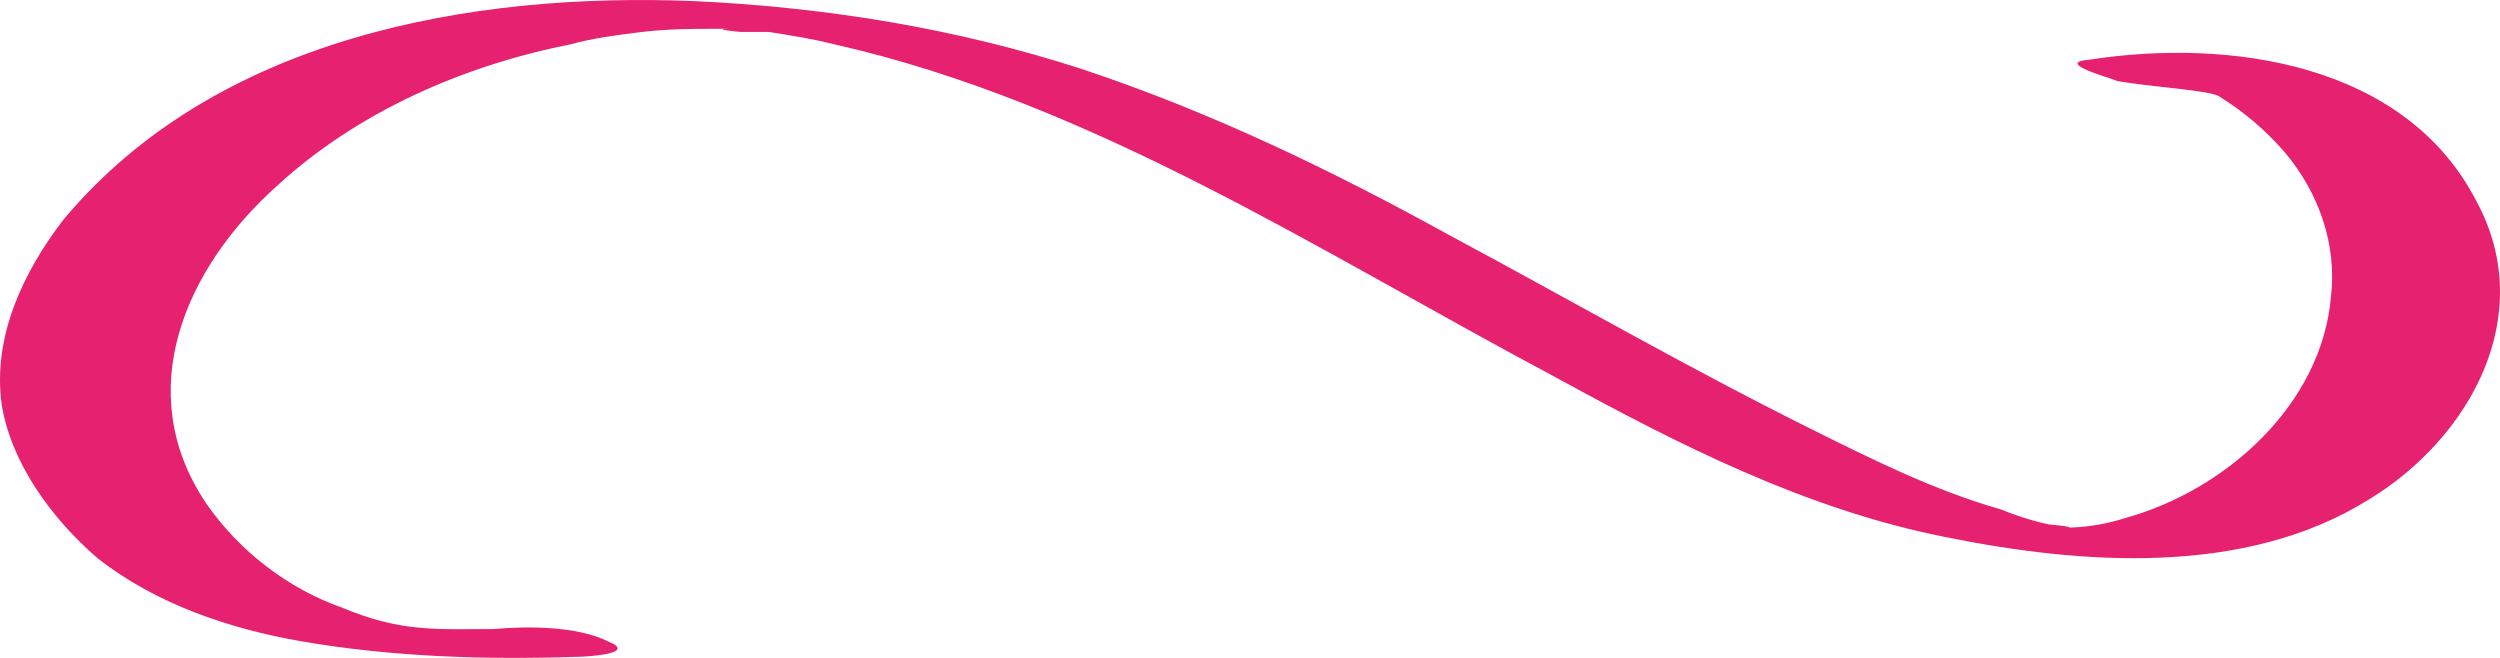 <svg width="76" height="20" viewBox="0 0 76 20" fill="none" xmlns="http://www.w3.org/2000/svg">
<path d="M67.478 2.936C67.197 2.747 65.504 2.656 64.376 2.467C64.186 2.373 62.402 1.904 63.529 1.813C67.762 1.16 73.119 1.908 75.284 6.118C77.163 9.579 75.094 13.324 71.992 15.198C68.229 17.537 63.248 17.163 59.11 16.32C54.877 15.478 51.023 13.513 47.261 11.453C40.207 7.708 33.251 3.125 25.351 1.345C24.599 1.156 23.938 1.065 23.376 0.971H22.625C22.72 0.971 23 0.971 22.53 0.971C22.435 0.971 21.588 0.876 22.154 0.876H21.683C21.026 0.876 20.366 0.876 19.519 0.971C18.767 1.065 18.016 1.16 17.355 1.345C14.063 1.999 10.867 3.404 8.422 5.649C5.601 8.177 4.002 11.918 6.258 15.289C7.29 16.785 8.797 17.911 10.396 18.471C12.184 19.219 13.217 19.124 15.005 19.124C16.038 19.03 17.545 19.03 18.483 19.498C19.424 19.873 17.826 19.967 17.541 19.967C14.72 20.061 11.899 19.967 9.173 19.498C7.009 19.124 4.754 18.376 2.966 16.97C1.557 15.754 0.335 14.068 0.05 12.292C-0.231 10.233 0.707 8.268 1.929 6.677C6.542 1.156 14.253 -0.246 21.117 0.034C25.161 0.223 29.109 0.876 32.872 2.093C36.82 3.404 40.488 5.18 44.06 7.149C47.728 9.114 51.3 11.174 55.063 13.044C56.942 13.981 58.825 14.915 60.8 15.478C61.27 15.667 61.832 15.852 62.303 15.946C62.398 15.946 63.245 16.041 62.774 16.041C63.339 16.041 63.996 15.946 64.562 15.761C67.664 14.918 70.579 12.3 70.861 9.023C71.05 7.433 70.485 5.842 69.452 4.625C68.886 3.971 68.229 3.408 67.478 2.94V2.936Z" fill="#E62270"/>
</svg>
